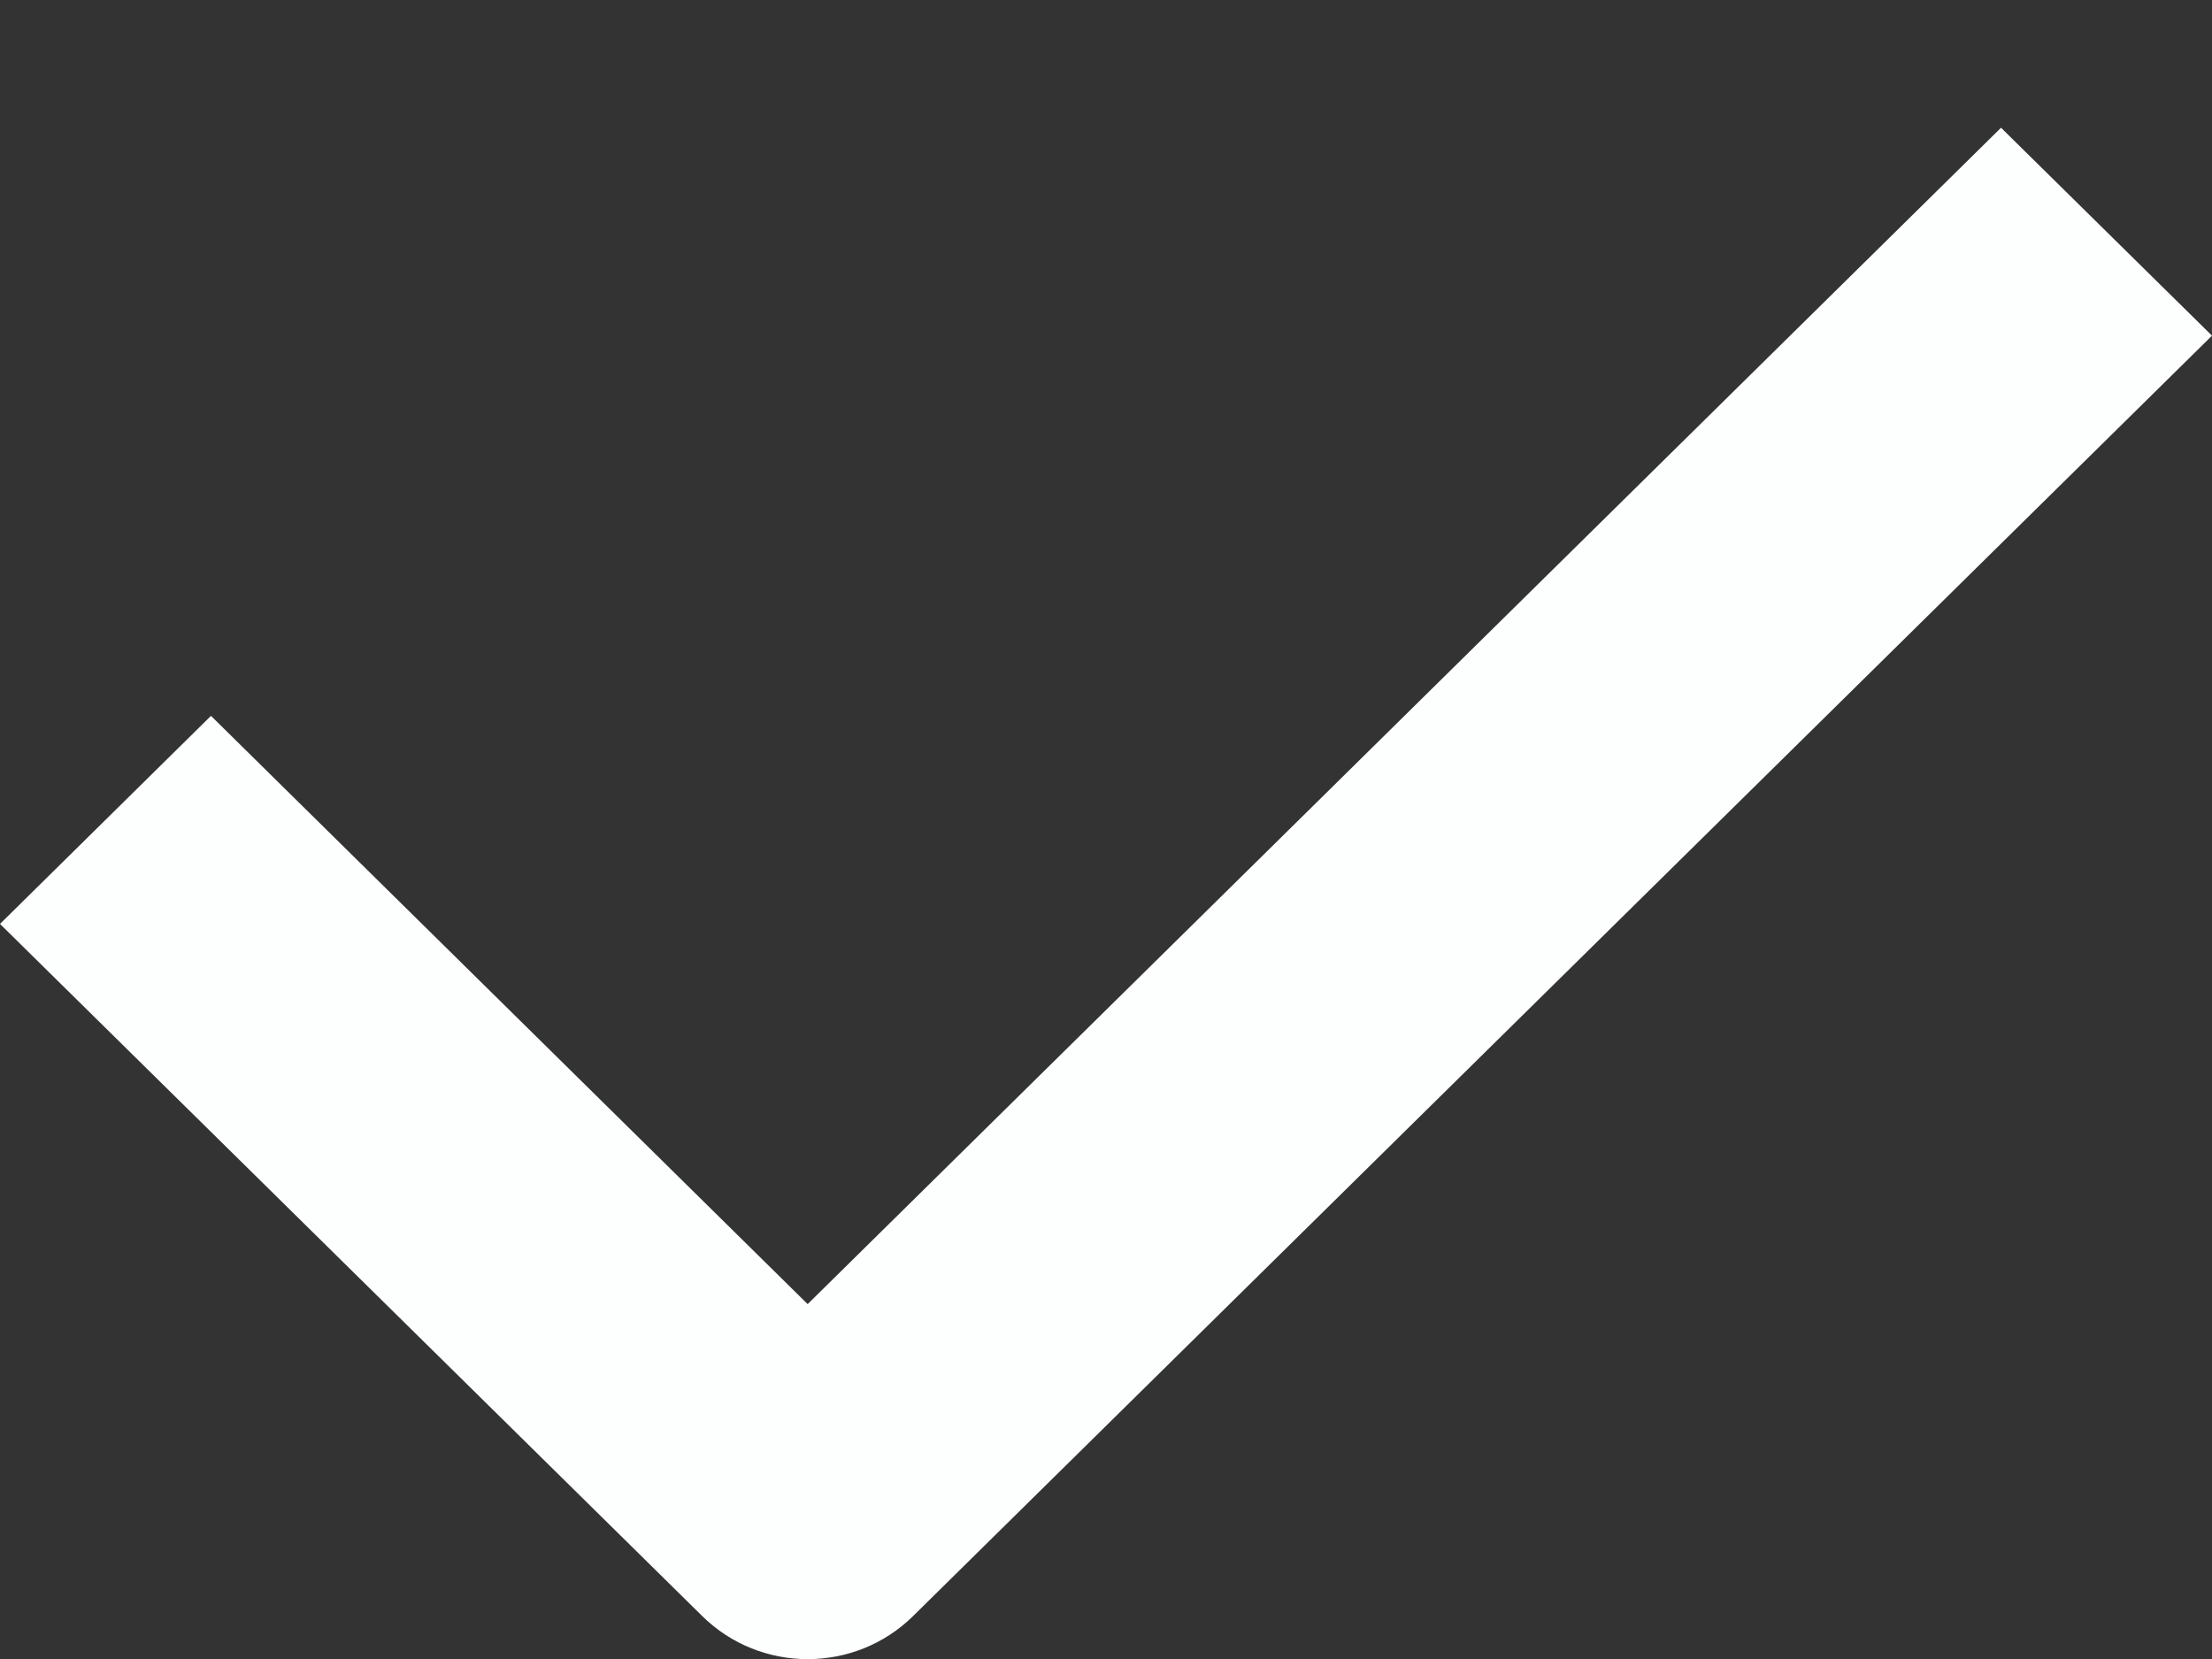 <svg width="16" height="12" viewBox="0 0 16 12" fill="none" xmlns="http://www.w3.org/2000/svg">
<rect x="0" y="0" width="16" height="12" fill="#333333" stroke="none"/>
<path d="M5.842 12.001C5.566 12.001 5.29 11.897 5.079 11.689L0 6.683L1.526 5.178L5.842 9.433L14.474 0.924L16 2.428L6.605 11.689C6.394 11.897 6.118 12.001 5.842 12.001Z" fill="#FCFFFE"/>
</svg>
